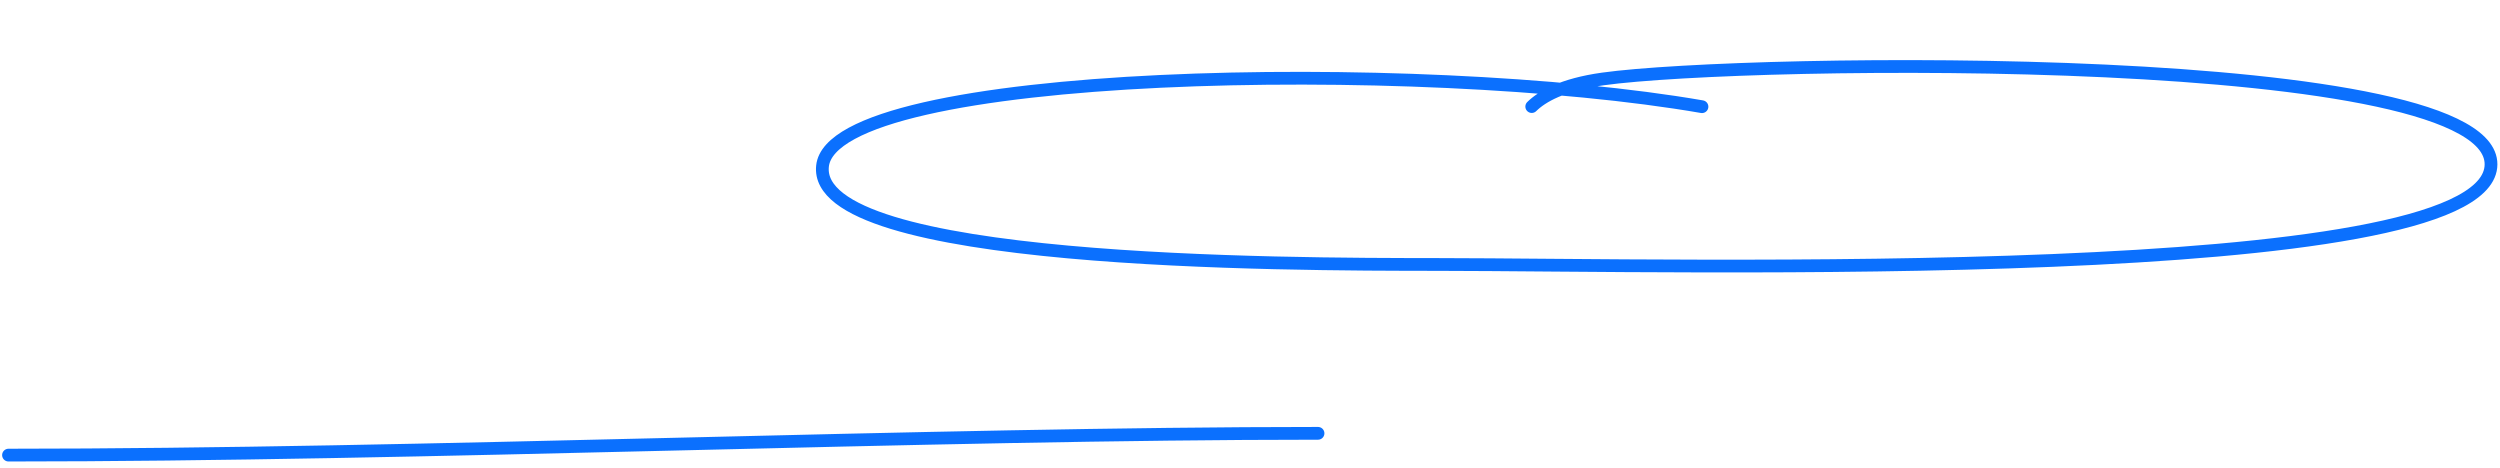 <svg width="294" height="55" viewBox="0 0 294 55" fill="none" xmlns="http://www.w3.org/2000/svg">
<path d="M200.153 12.547C167.093 6.821 97.96 8.002 96.728 19.527C95.495 31.052 150.771 31.089 169.103 31.102C198.166 31.121 291.43 33.637 292.925 19.659C294.42 5.68 205.36 6.924 188.48 9.287C183.728 9.953 181.33 11.355 180.132 12.533" stroke="#0B70FE" stroke-width="1.5" stroke-linecap="round"/>
<path d="M1 53.521C49.275 53.521 109.609 50.959 155 50.959" stroke="#0B70FE" stroke-width="1.5" stroke-linecap="round"/>
</svg>

